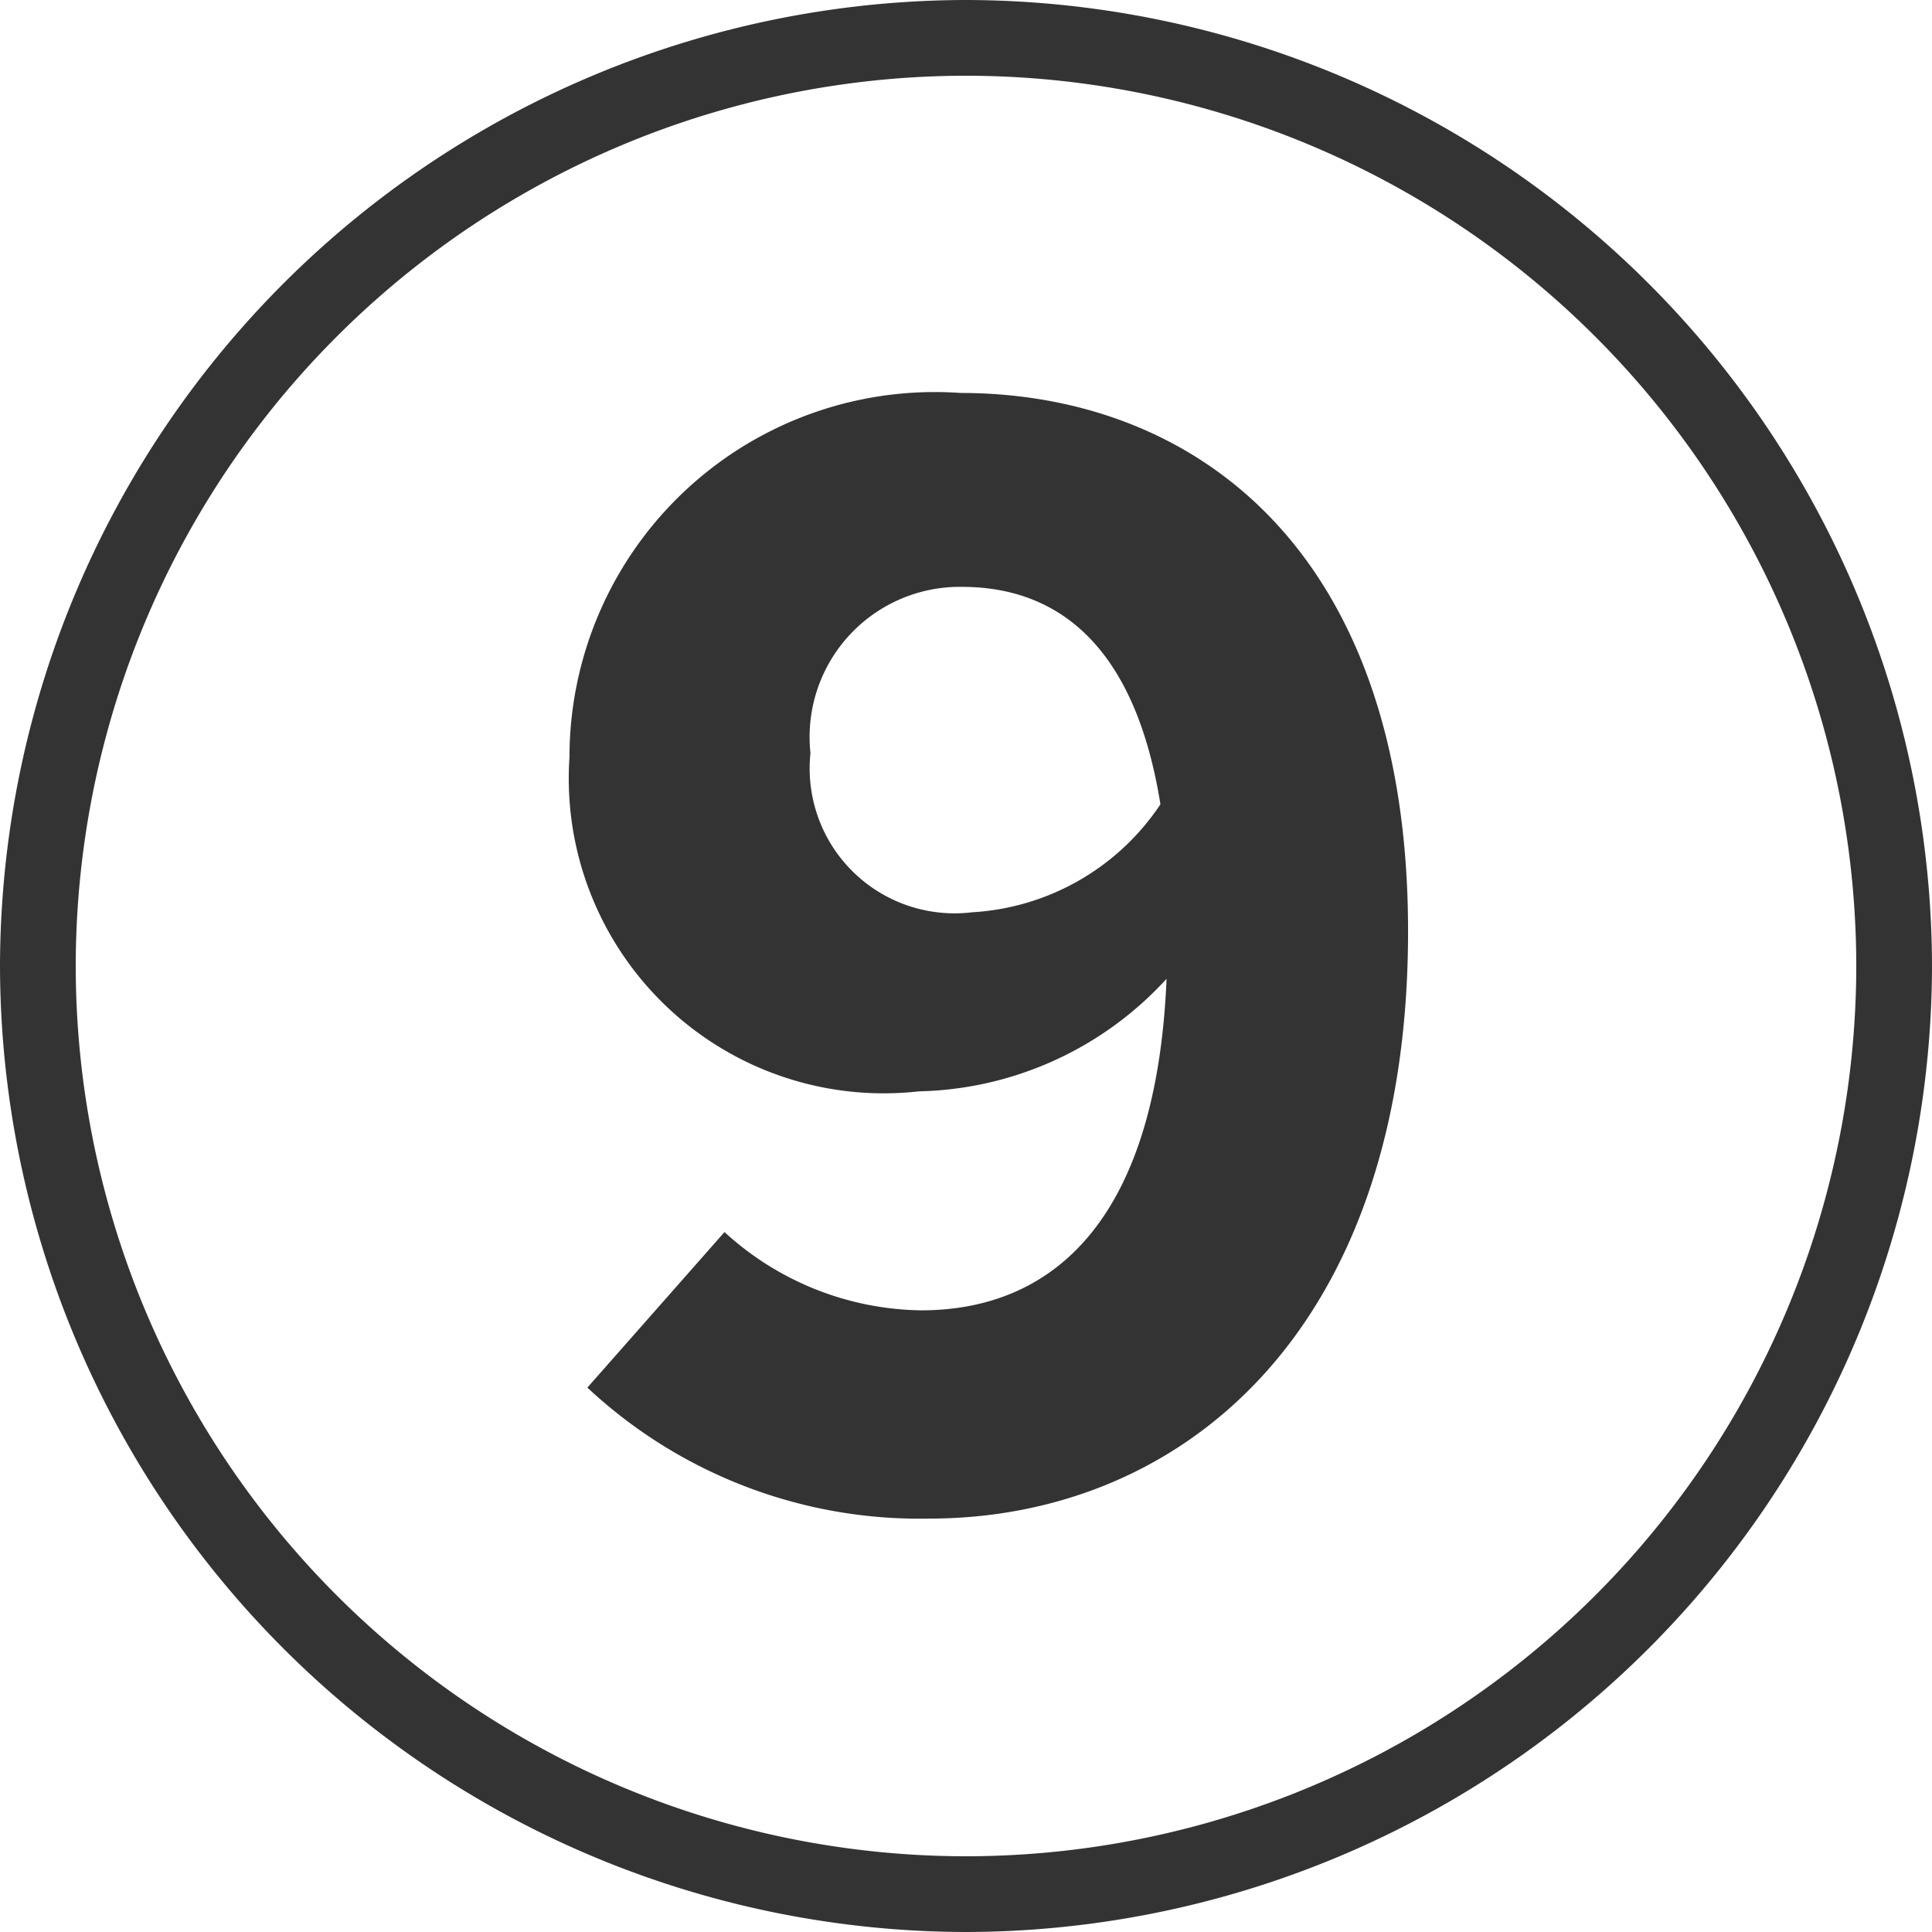 <svg xmlns="http://www.w3.org/2000/svg" width="15.104" height="15.104" viewBox="0 0 15.104 15.104">
  <path id="num9" d="M8.048-6.5A1.133,1.133,0,0,1,6.784-7.744a1.174,1.174,0,0,1,1.184-1.3c.7,0,1.344.4,1.552,1.7A1.9,1.9,0,0,1,8.048-6.5ZM5.04-2.784A3.8,3.8,0,0,0,7.712-1.76c1.952,0,3.744-1.44,3.744-4.592,0-2.992-1.68-4.208-3.5-4.208A2.856,2.856,0,0,0,4.9-7.712,2.462,2.462,0,0,0,7.632-5.1a2.7,2.7,0,0,0,1.936-.88c-.08,1.92-.912,2.592-1.92,2.592A2.32,2.32,0,0,1,6.112-4ZM8,.88A6.965,6.965,0,0,1,1.04-6.08,6.965,6.965,0,0,1,8-13.04a6.965,6.965,0,0,1,6.96,6.96A6.965,6.965,0,0,1,8,.88ZM8-13.632A7.566,7.566,0,0,0,.448-6.08,7.566,7.566,0,0,0,8,1.472,7.566,7.566,0,0,0,15.552-6.08,7.566,7.566,0,0,0,8-13.632Z" transform="translate(-0.448 13.632)" fill="#333"/>
</svg>
